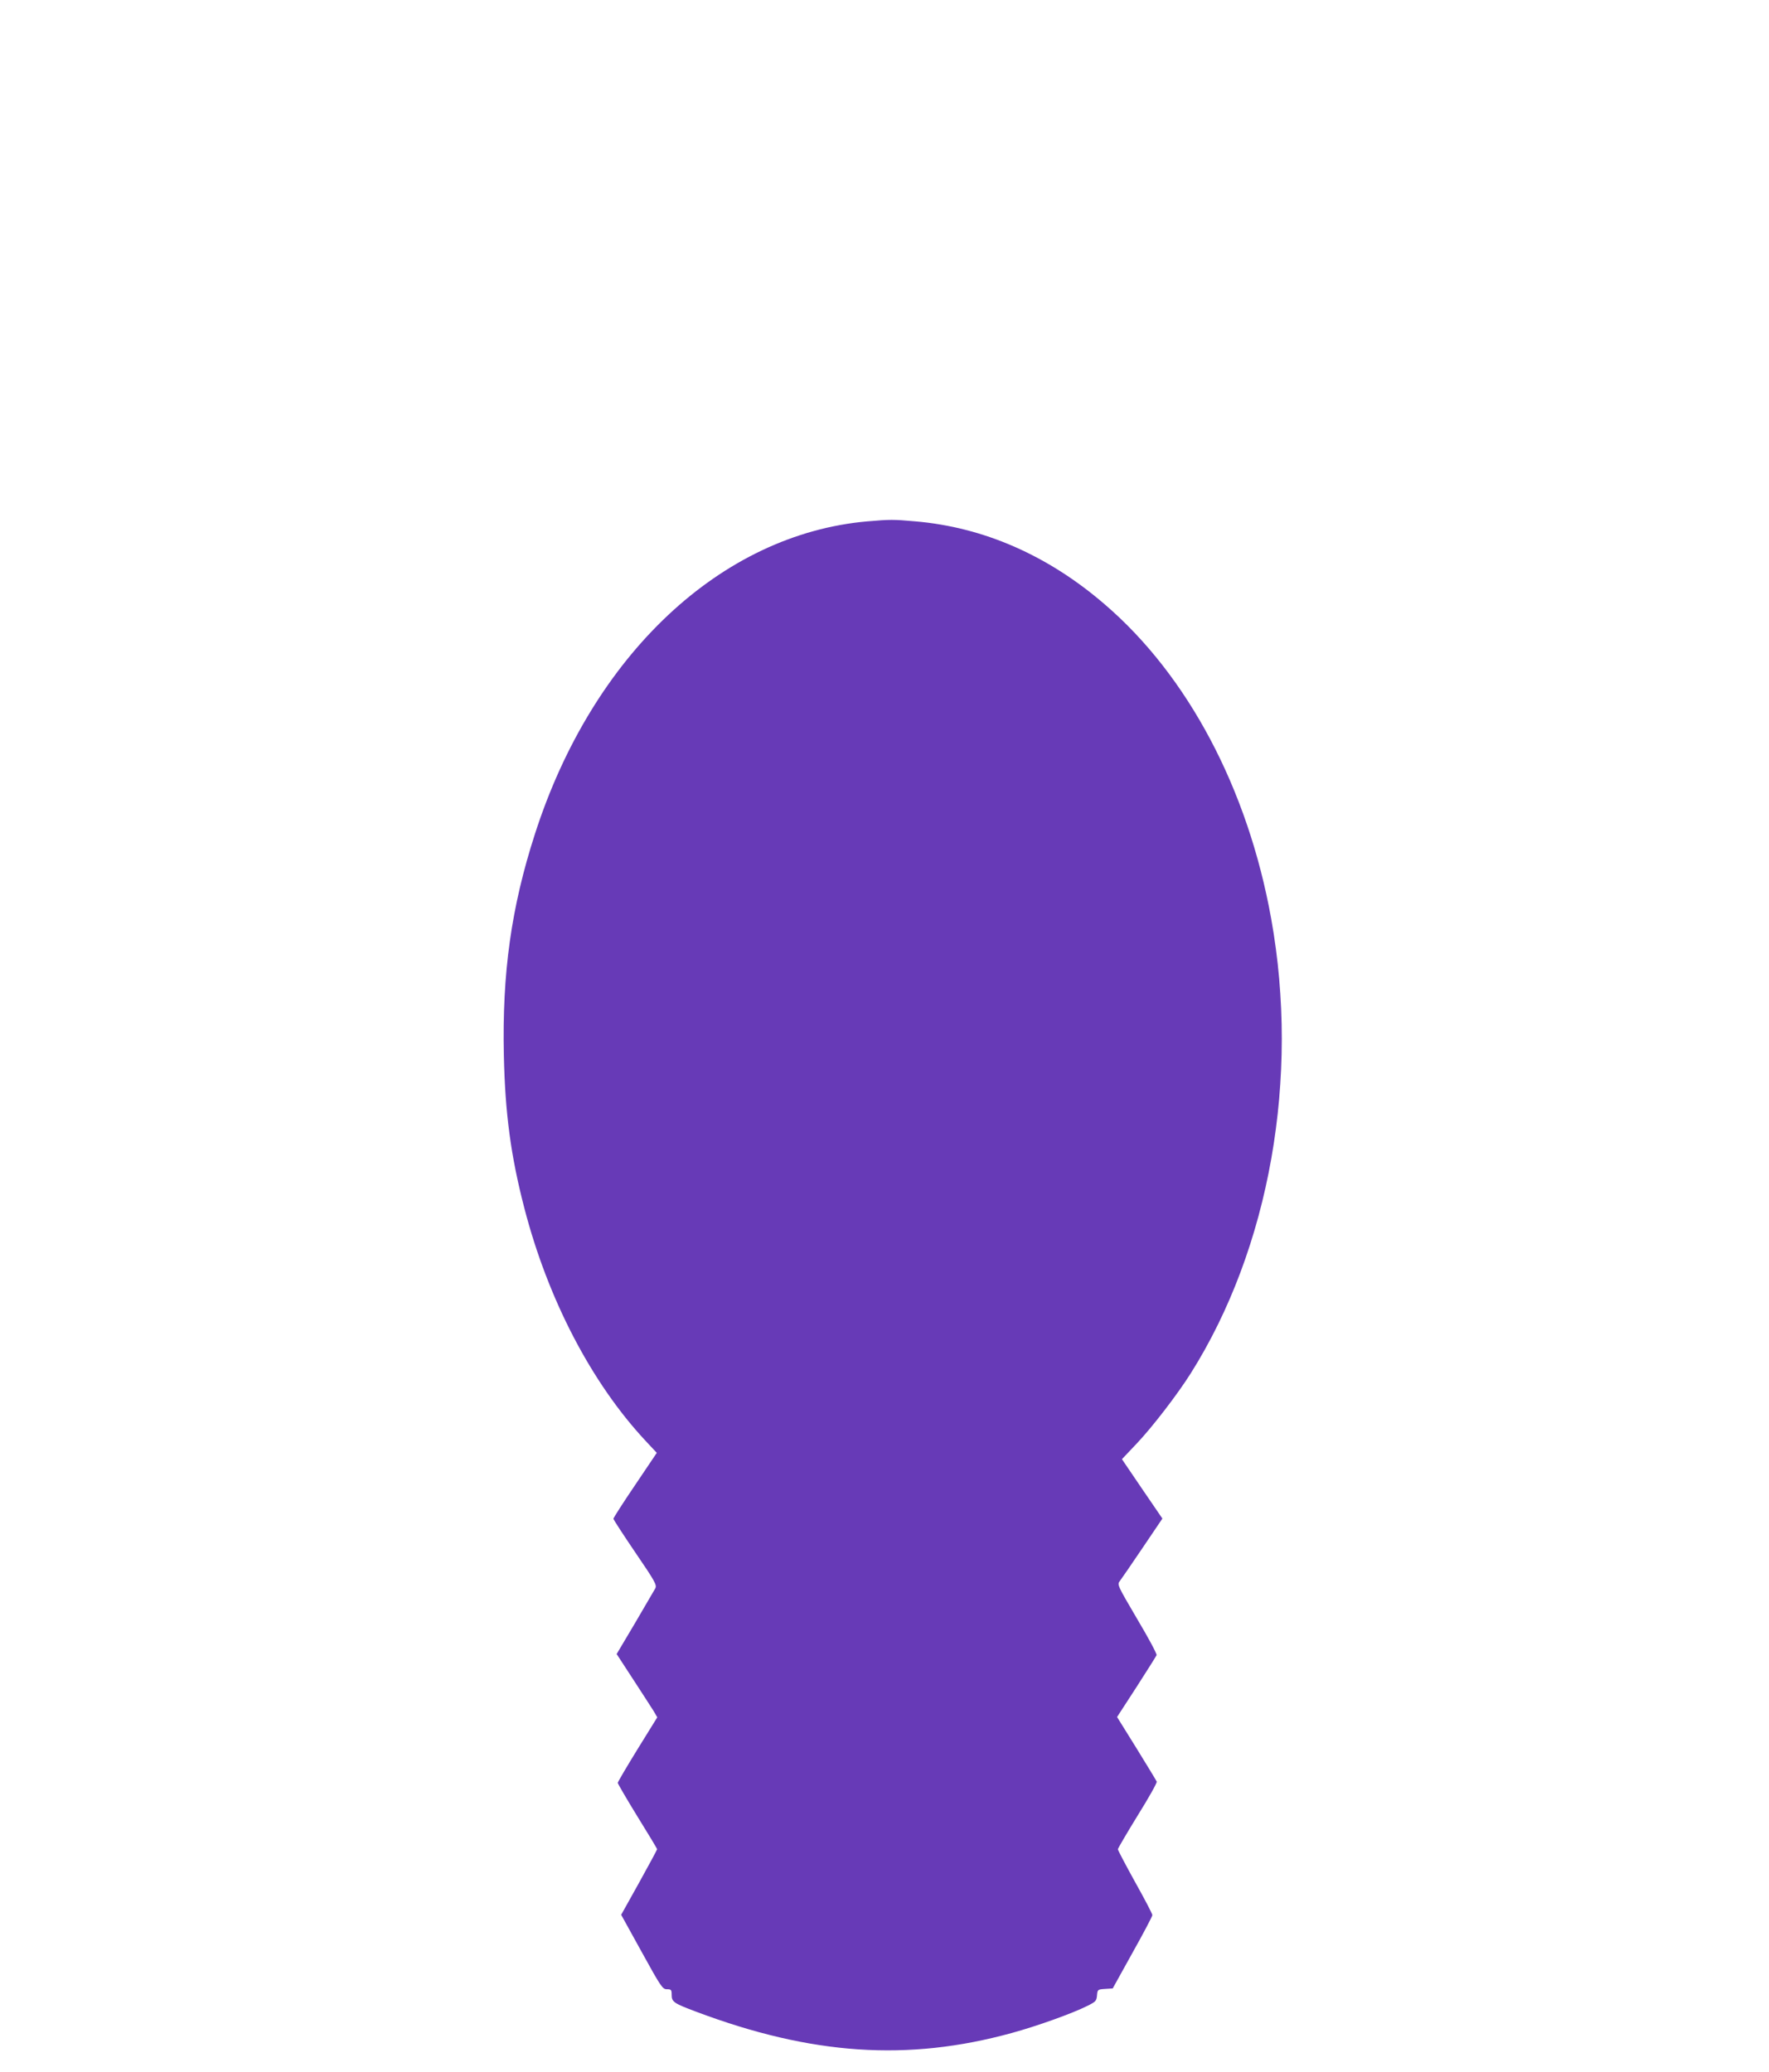 <?xml version="1.0" standalone="no"?>
<!DOCTYPE svg PUBLIC "-//W3C//DTD SVG 20010904//EN"
 "http://www.w3.org/TR/2001/REC-SVG-20010904/DTD/svg10.dtd">
<svg version="1.0" xmlns="http://www.w3.org/2000/svg"
 width="1093pt" height="1280pt" viewBox="0 0 1093 1280"
 preserveAspectRatio="xMidYMid meet">
<g transform="translate(0,1280) scale(0.1,-0.1)"
fill="#673ab7" stroke="none">
<path d="M5360 9579 c-905 -79 -1699 -825 -2055 -1932 -146 -452 -203 -859
-192 -1367 8 -359 43 -622 127 -945 146 -563 415 -1079 748 -1436 l70 -75
-134 -199 c-74 -109 -134 -203 -134 -208 0 -5 61 -99 135 -208 123 -180 134
-201 124 -222 -7 -12 -63 -108 -125 -214 l-114 -192 103 -158 c57 -87 113
-175 126 -195 l22 -38 -122 -197 c-67 -109 -122 -202 -122 -208 0 -5 54 -98
121 -207 67 -108 122 -199 122 -203 0 -3 -50 -96 -111 -206 l-111 -199 127
-230 c120 -218 129 -230 156 -230 26 0 29 -3 29 -35 0 -43 13 -52 152 -104
713 -268 1307 -308 1950 -131 154 42 375 121 468 168 50 25 55 30 58 64 3 36
4 37 50 40 l47 3 122 220 c68 121 123 226 123 233 0 8 -48 100 -107 205 -58
105 -106 196 -106 202 0 5 55 99 122 208 68 109 121 203 118 210 -3 7 -59 99
-125 206 l-120 193 120 185 c65 101 121 190 124 197 3 8 -51 108 -120 224
-122 208 -124 212 -107 234 10 13 73 105 140 204 l123 182 -125 183 -125 184
90 95 c97 102 253 305 335 435 488 774 674 1828 497 2810 -144 801 -514 1500
-1028 1941 -351 303 -749 477 -1171 513 -133 12 -158 12 -295 0z"/>
</g>
</svg>
